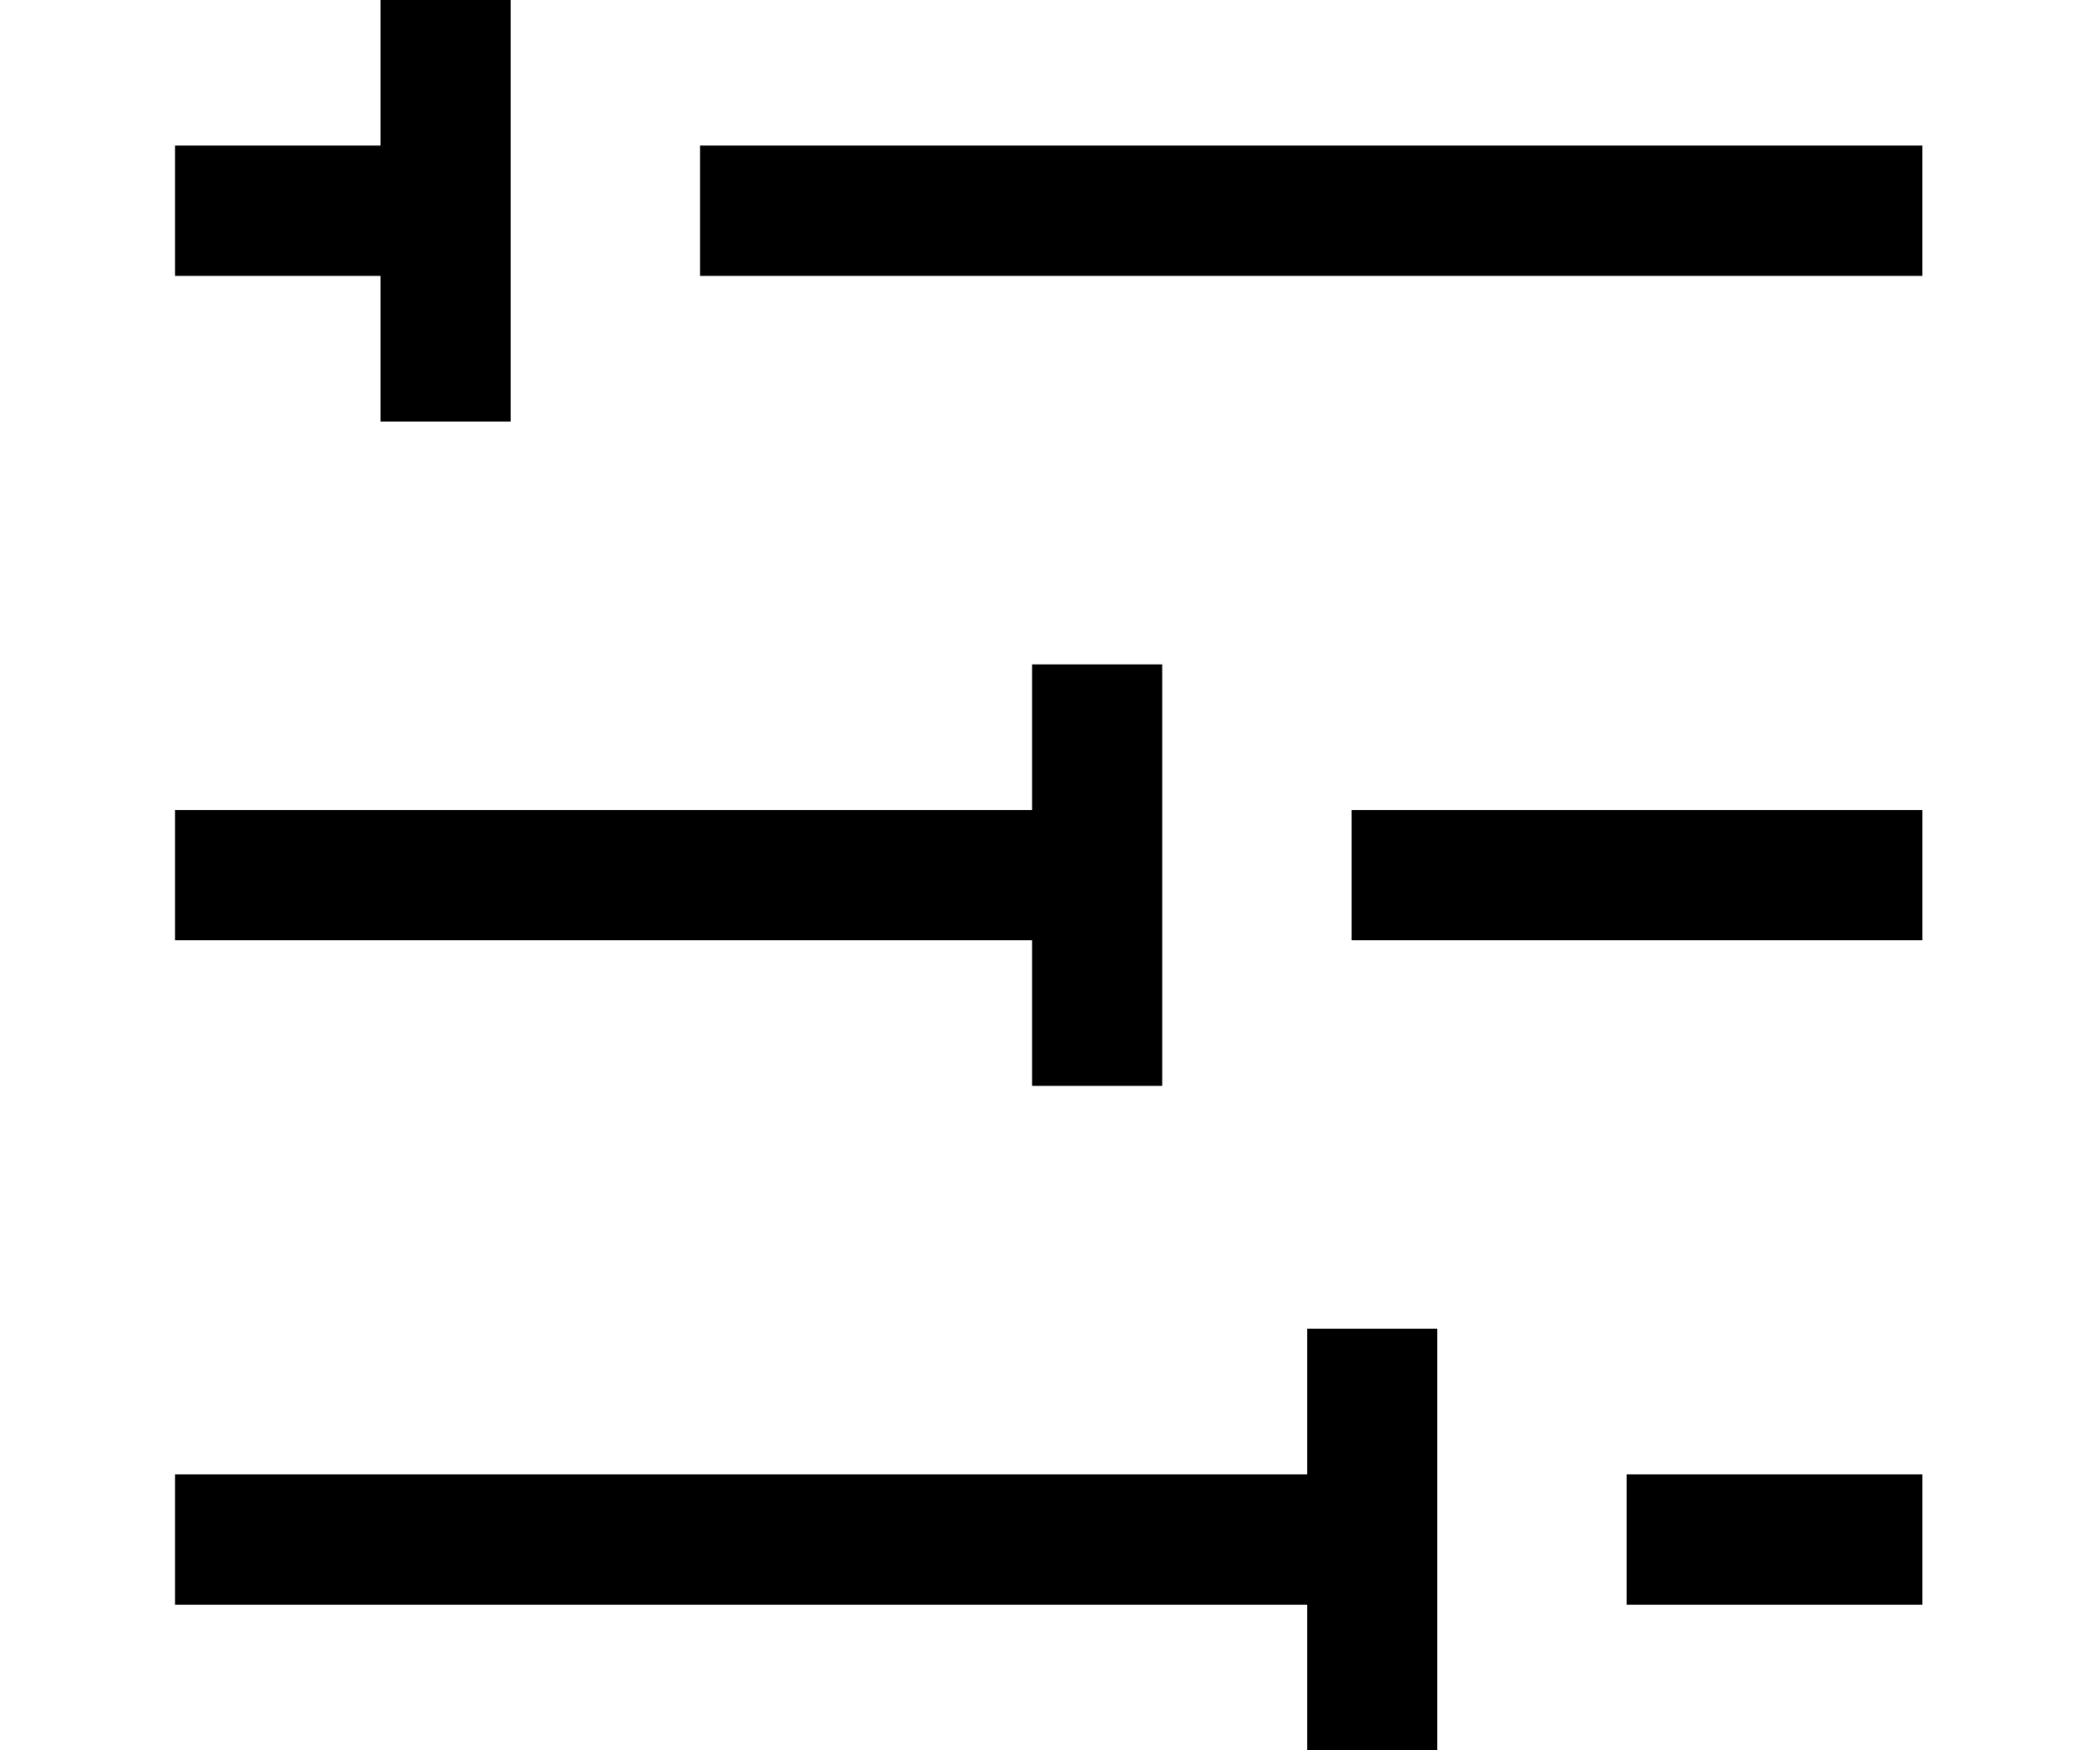 <svg width="120" height="100" viewBox="0 0 120 100" fill="none" xmlns="http://www.w3.org/2000/svg">
<g clip-path="url(#clip0_1256_4206)">
<path fill-rule="evenodd" clip-rule="evenodd" d="M29.178 24.082H21.744V15.763H10V8.318H21.744V0H29.178V24.082ZM40.001 8.318H109.845V15.763H40.001V8.318ZM109.846 46.277H77.234V53.722H109.846V46.277ZM66.411 62.041H58.977V53.722H10V46.277H58.977V37.959H66.411V62.041ZM109.846 84.237H92.955V91.682H109.846V84.237ZM10 84.237H74.698V75.918H82.132V100H74.698V91.682H10V84.237Z" fill="black"/>
</g>
<defs>
<clipPath id="clip0_1256_4206">
<rect width="120" height="100" fill="white"/>
</clipPath>
</defs>
</svg>
